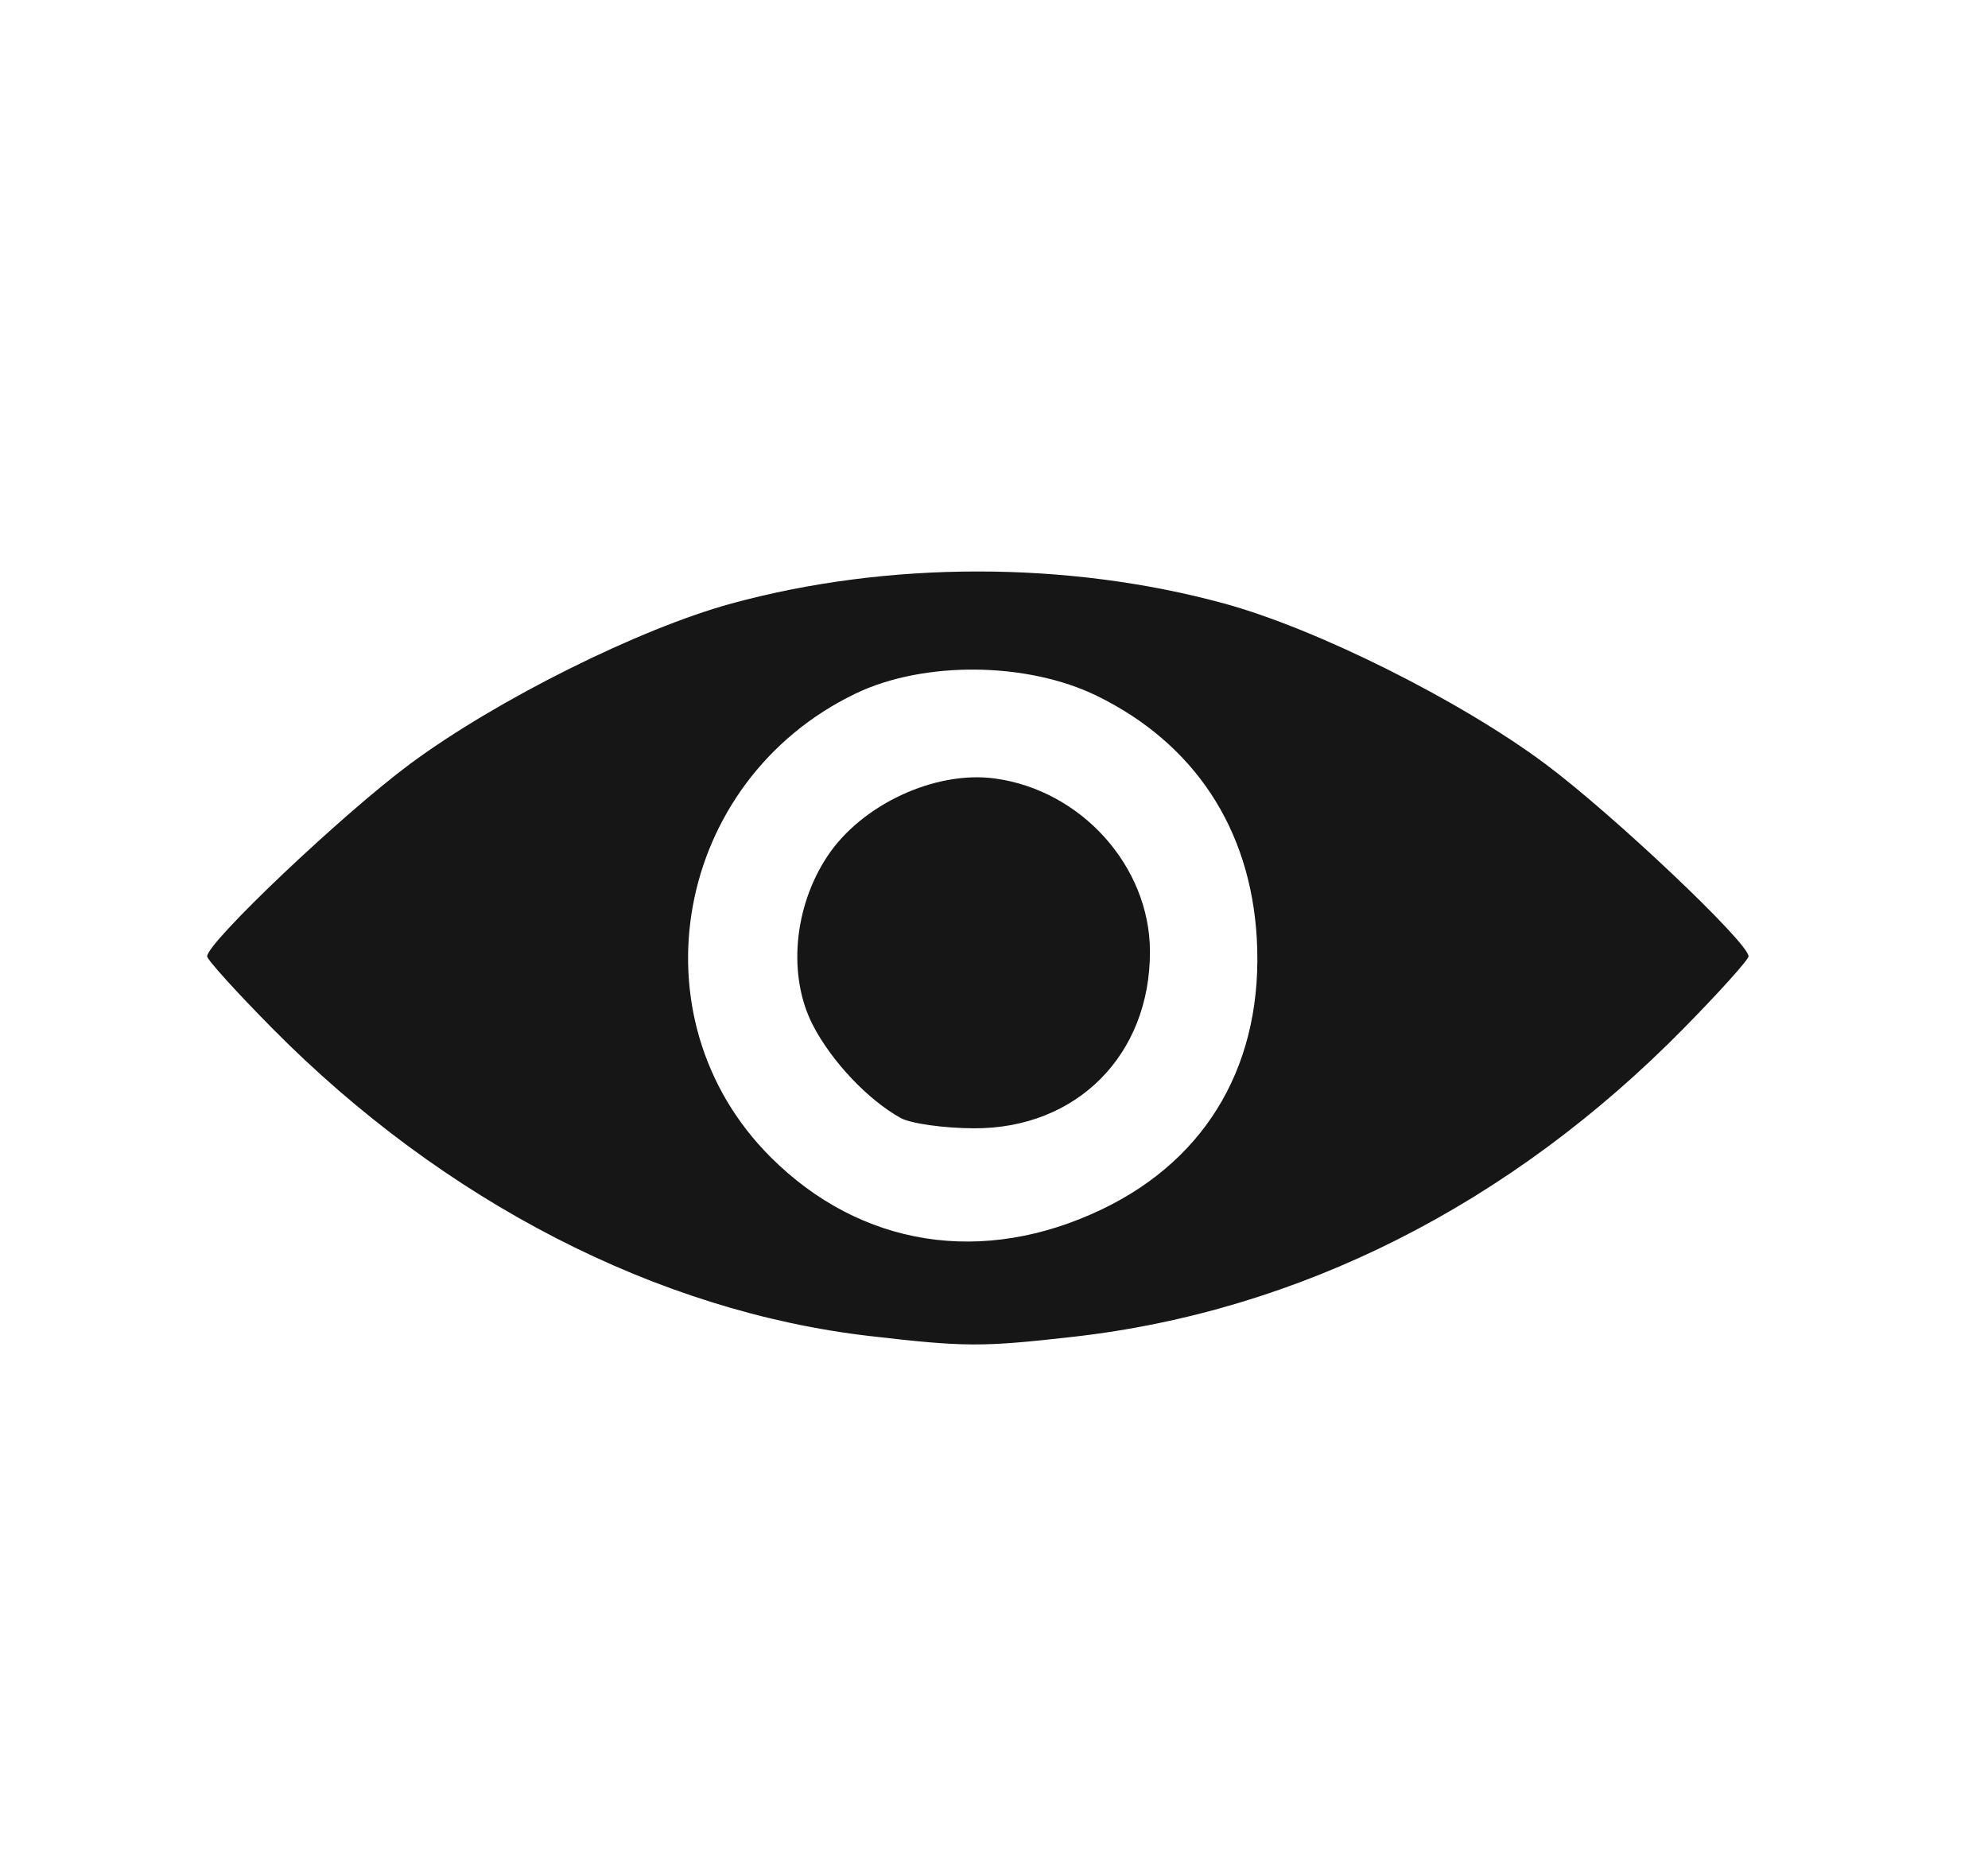 <?xml version="1.0" encoding="UTF-8" standalone="no"?>
<!-- Created with Inkscape (http://www.inkscape.org/) -->

<svg
   width="425"
   height="400"
   id="svg2"
   version="1.1"
   xmlns="http://www.w3.org/2000/svg"
   xmlns:svg="http://www.w3.org/2000/svg"
   xmlns:rdf="http://www.w3.org/1999/02/22-rdf-syntax-ns#"
   xmlns:cc="http://creativecommons.org/ns#"
   xmlns:dc="http://purl.org/dc/elements/1.1/">
  <defs
     id="defs4" />
  <g
     id="layer1"
     transform="translate(-300,-483.268)">
    <path
       style="fill:#161616"
       d="m 485.898,768.901 c -45.36,-5.256 -91.053,-28.774 -127.559,-65.656 -7.729,-7.809 -14.053,-14.791 -14.053,-15.517 0,-2.983 28.954,-30.44 43.37,-41.13 18.41,-13.65 48.977,-28.906 68.727,-34.302 33.419,-9.131 71.908,-9.131 105.326,0 19.781,5.404 50.359,20.675 68.612,34.265 14.423,10.738 43.484,38.248 43.484,41.163 0,0.726 -6.272,7.692 -13.939,15.481 -37.067,37.66 -82.137,60.414 -130.468,65.869 -19.561,2.208 -23.069,2.194 -43.5,-0.173 z m 49.718,-27.107 c 22.763,-10.919 34.576,-31.625 33.06,-57.945 -1.348,-23.393 -13.343,-41.598 -34.121,-51.784 -14.942,-7.325 -37.079,-7.54 -51.678,-0.502 -38.673,18.646 -47.953,69.268 -18.16,99.061 19.257,19.257 45.44,23.382 70.898,11.17 z m -43.047,-19.496 c -6.985,-3.854 -14.821,-12.142 -18.804,-19.888 -5.38,-10.464 -4.116,-25.151 3.103,-36.061 7.317,-11.056 23.021,-18.365 35.772,-16.65 18.506,2.49 33.14,18.768 33.201,36.93 0.074,22.17 -15.648,37.977 -37.661,37.866 -6.454,-0.032 -13.48,-1.021 -15.612,-2.198 z"
       id="path2987" />
  </g>
</svg>

